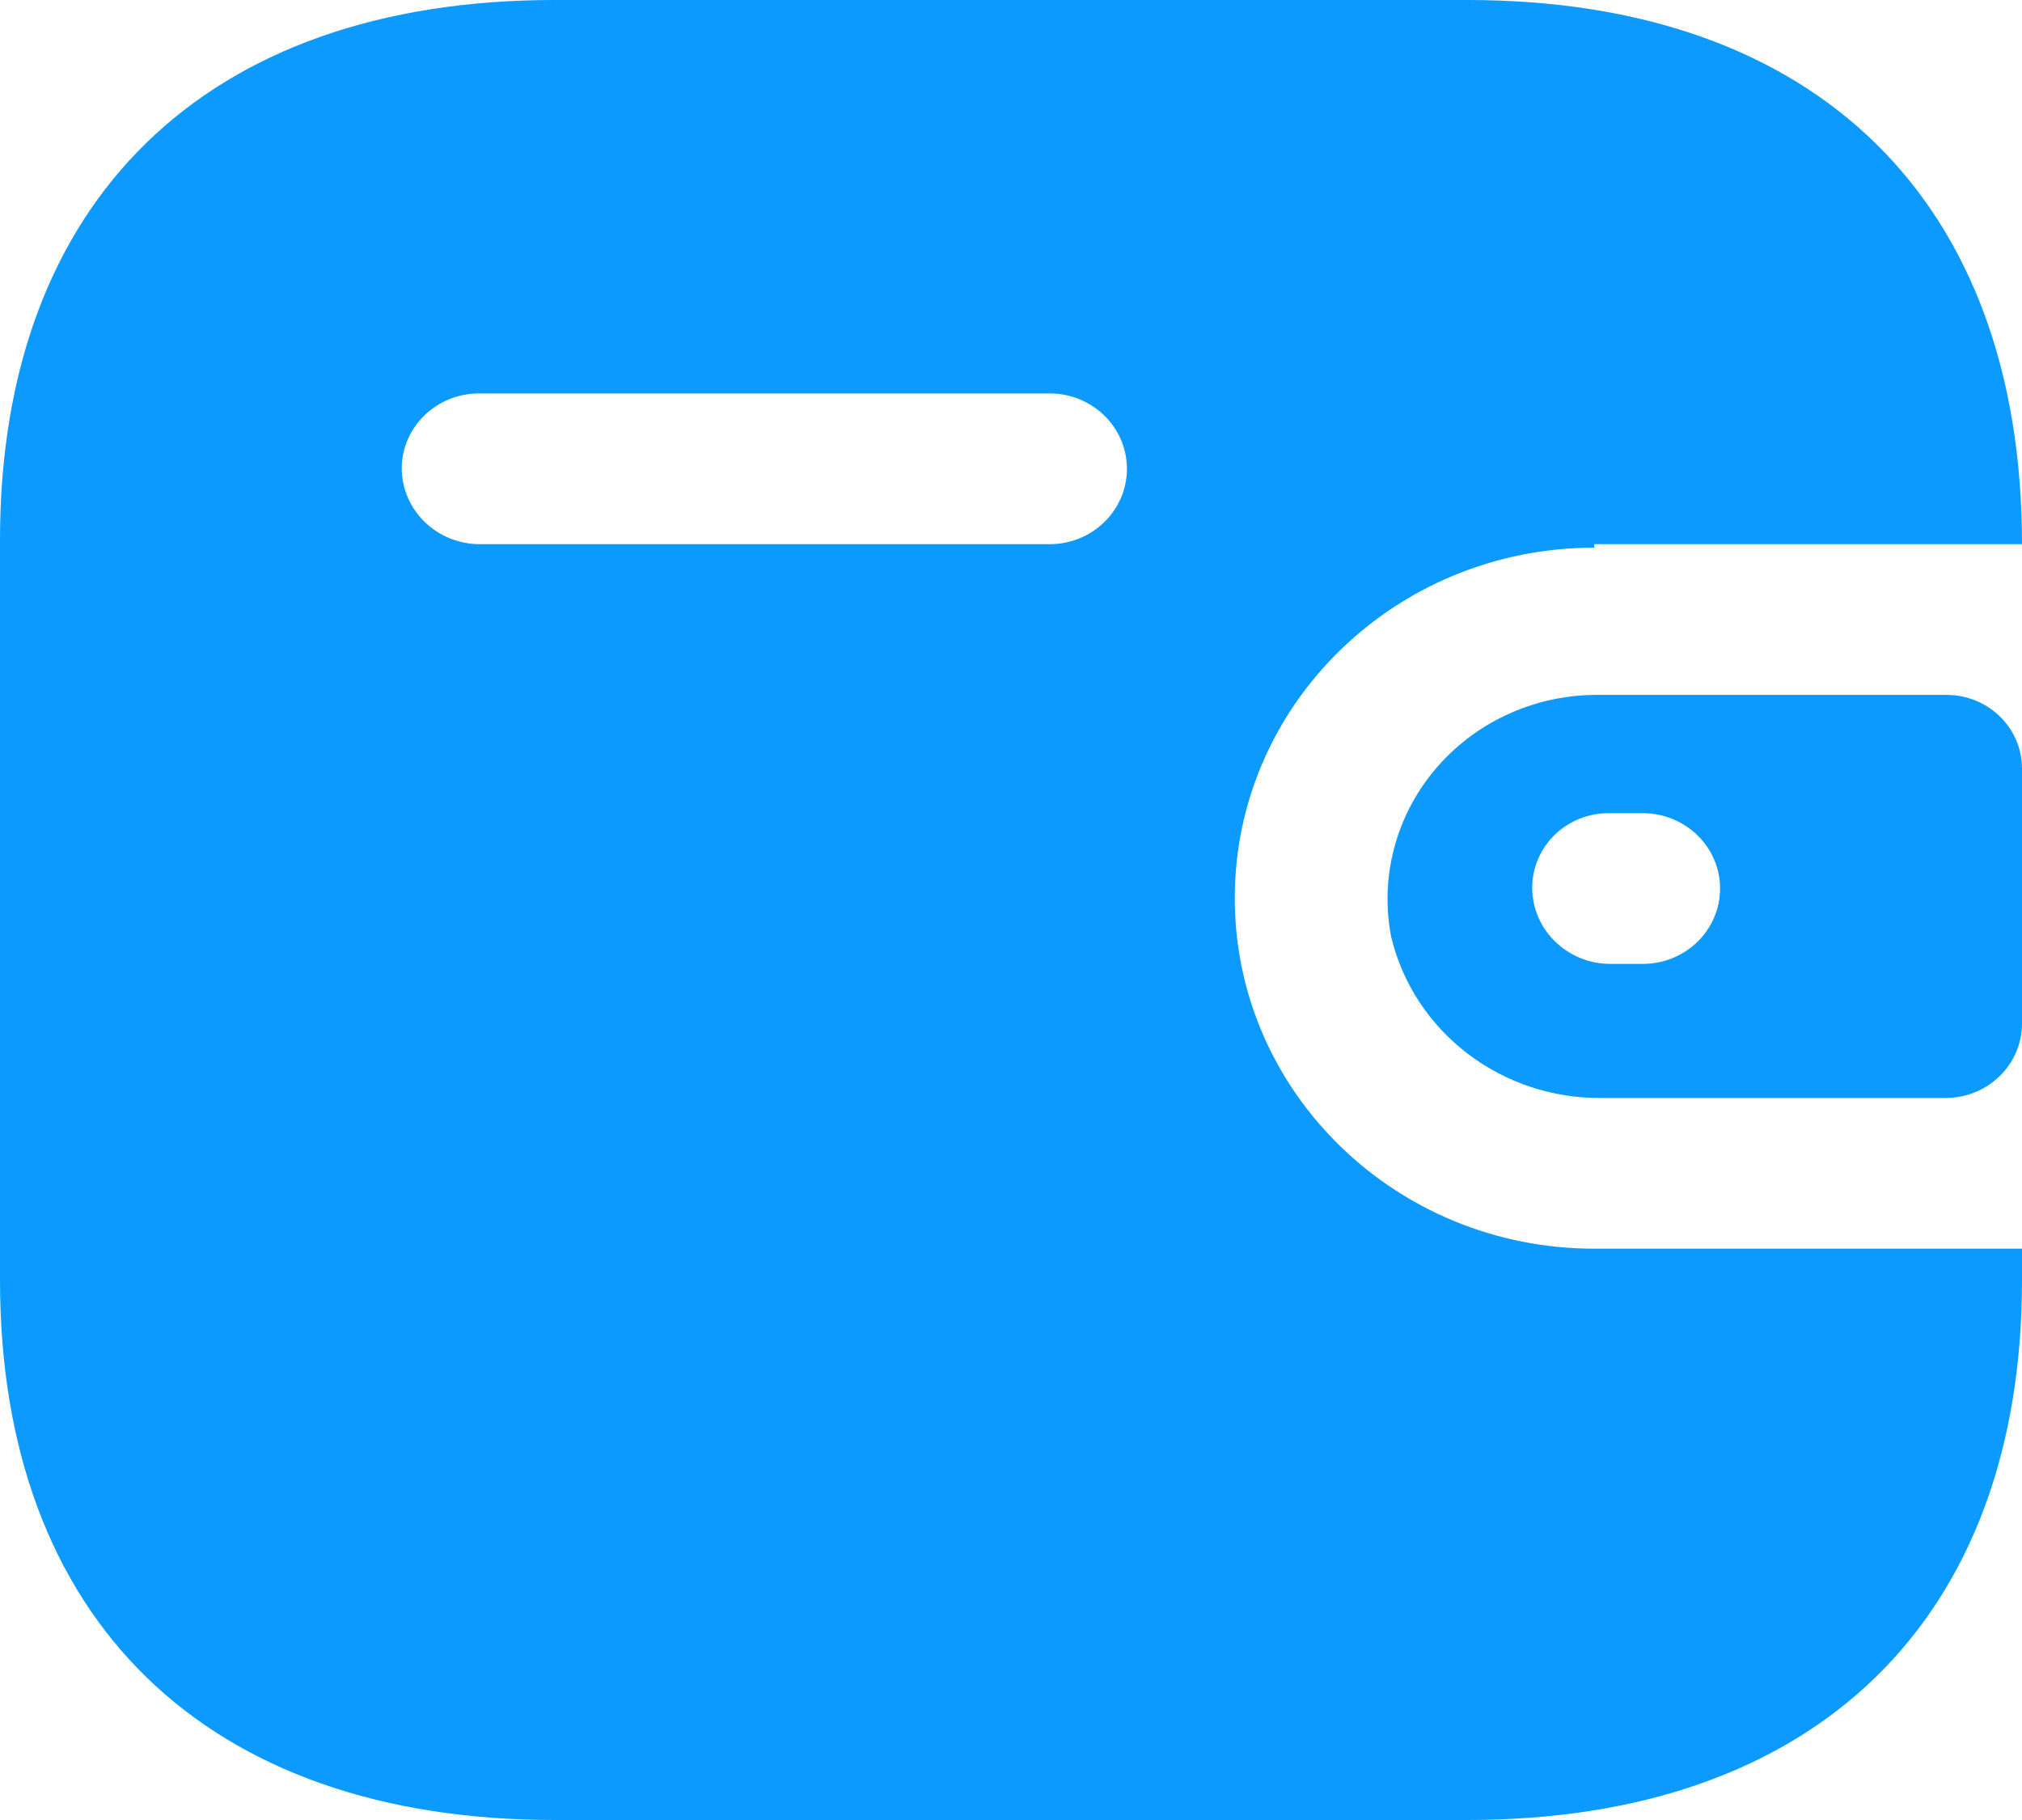 <svg width="40" height="36" viewBox="0 0 40 36" fill="none" xmlns="http://www.w3.org/2000/svg">
<path d="M29.031 0C35.929 0 40 3.969 40 10.764H31.538V10.833C27.61 10.833 24.427 13.937 24.427 17.766C24.427 21.595 27.61 24.699 31.538 24.699H40V25.323C40 32.031 35.929 36 29.031 36H10.969C4.071 36 0 32.031 0 25.323V10.677C0 3.969 4.071 0 10.969 0H29.031ZM38.507 13.745C39.331 13.745 40 14.397 40 15.201V20.262C39.99 21.062 39.327 21.709 38.507 21.718H31.698C29.71 21.744 27.971 20.417 27.52 18.529C27.294 17.357 27.611 16.147 28.386 15.224C29.161 14.302 30.315 13.76 31.538 13.745H38.507ZM32.498 16.085H31.84C31.436 16.08 31.047 16.233 30.76 16.51C30.473 16.787 30.311 17.164 30.311 17.558C30.311 18.384 30.993 19.056 31.84 19.066H32.498C33.342 19.066 34.027 18.399 34.027 17.575C34.027 16.752 33.342 16.085 32.498 16.085ZM20.764 7.782H9.476C8.638 7.782 7.956 8.439 7.947 9.256C7.947 10.082 8.628 10.754 9.476 10.764H20.764C21.609 10.764 22.293 10.096 22.293 9.273C22.293 8.45 21.609 7.782 20.764 7.782Z" fill="#0D9AFF"/>
</svg>
